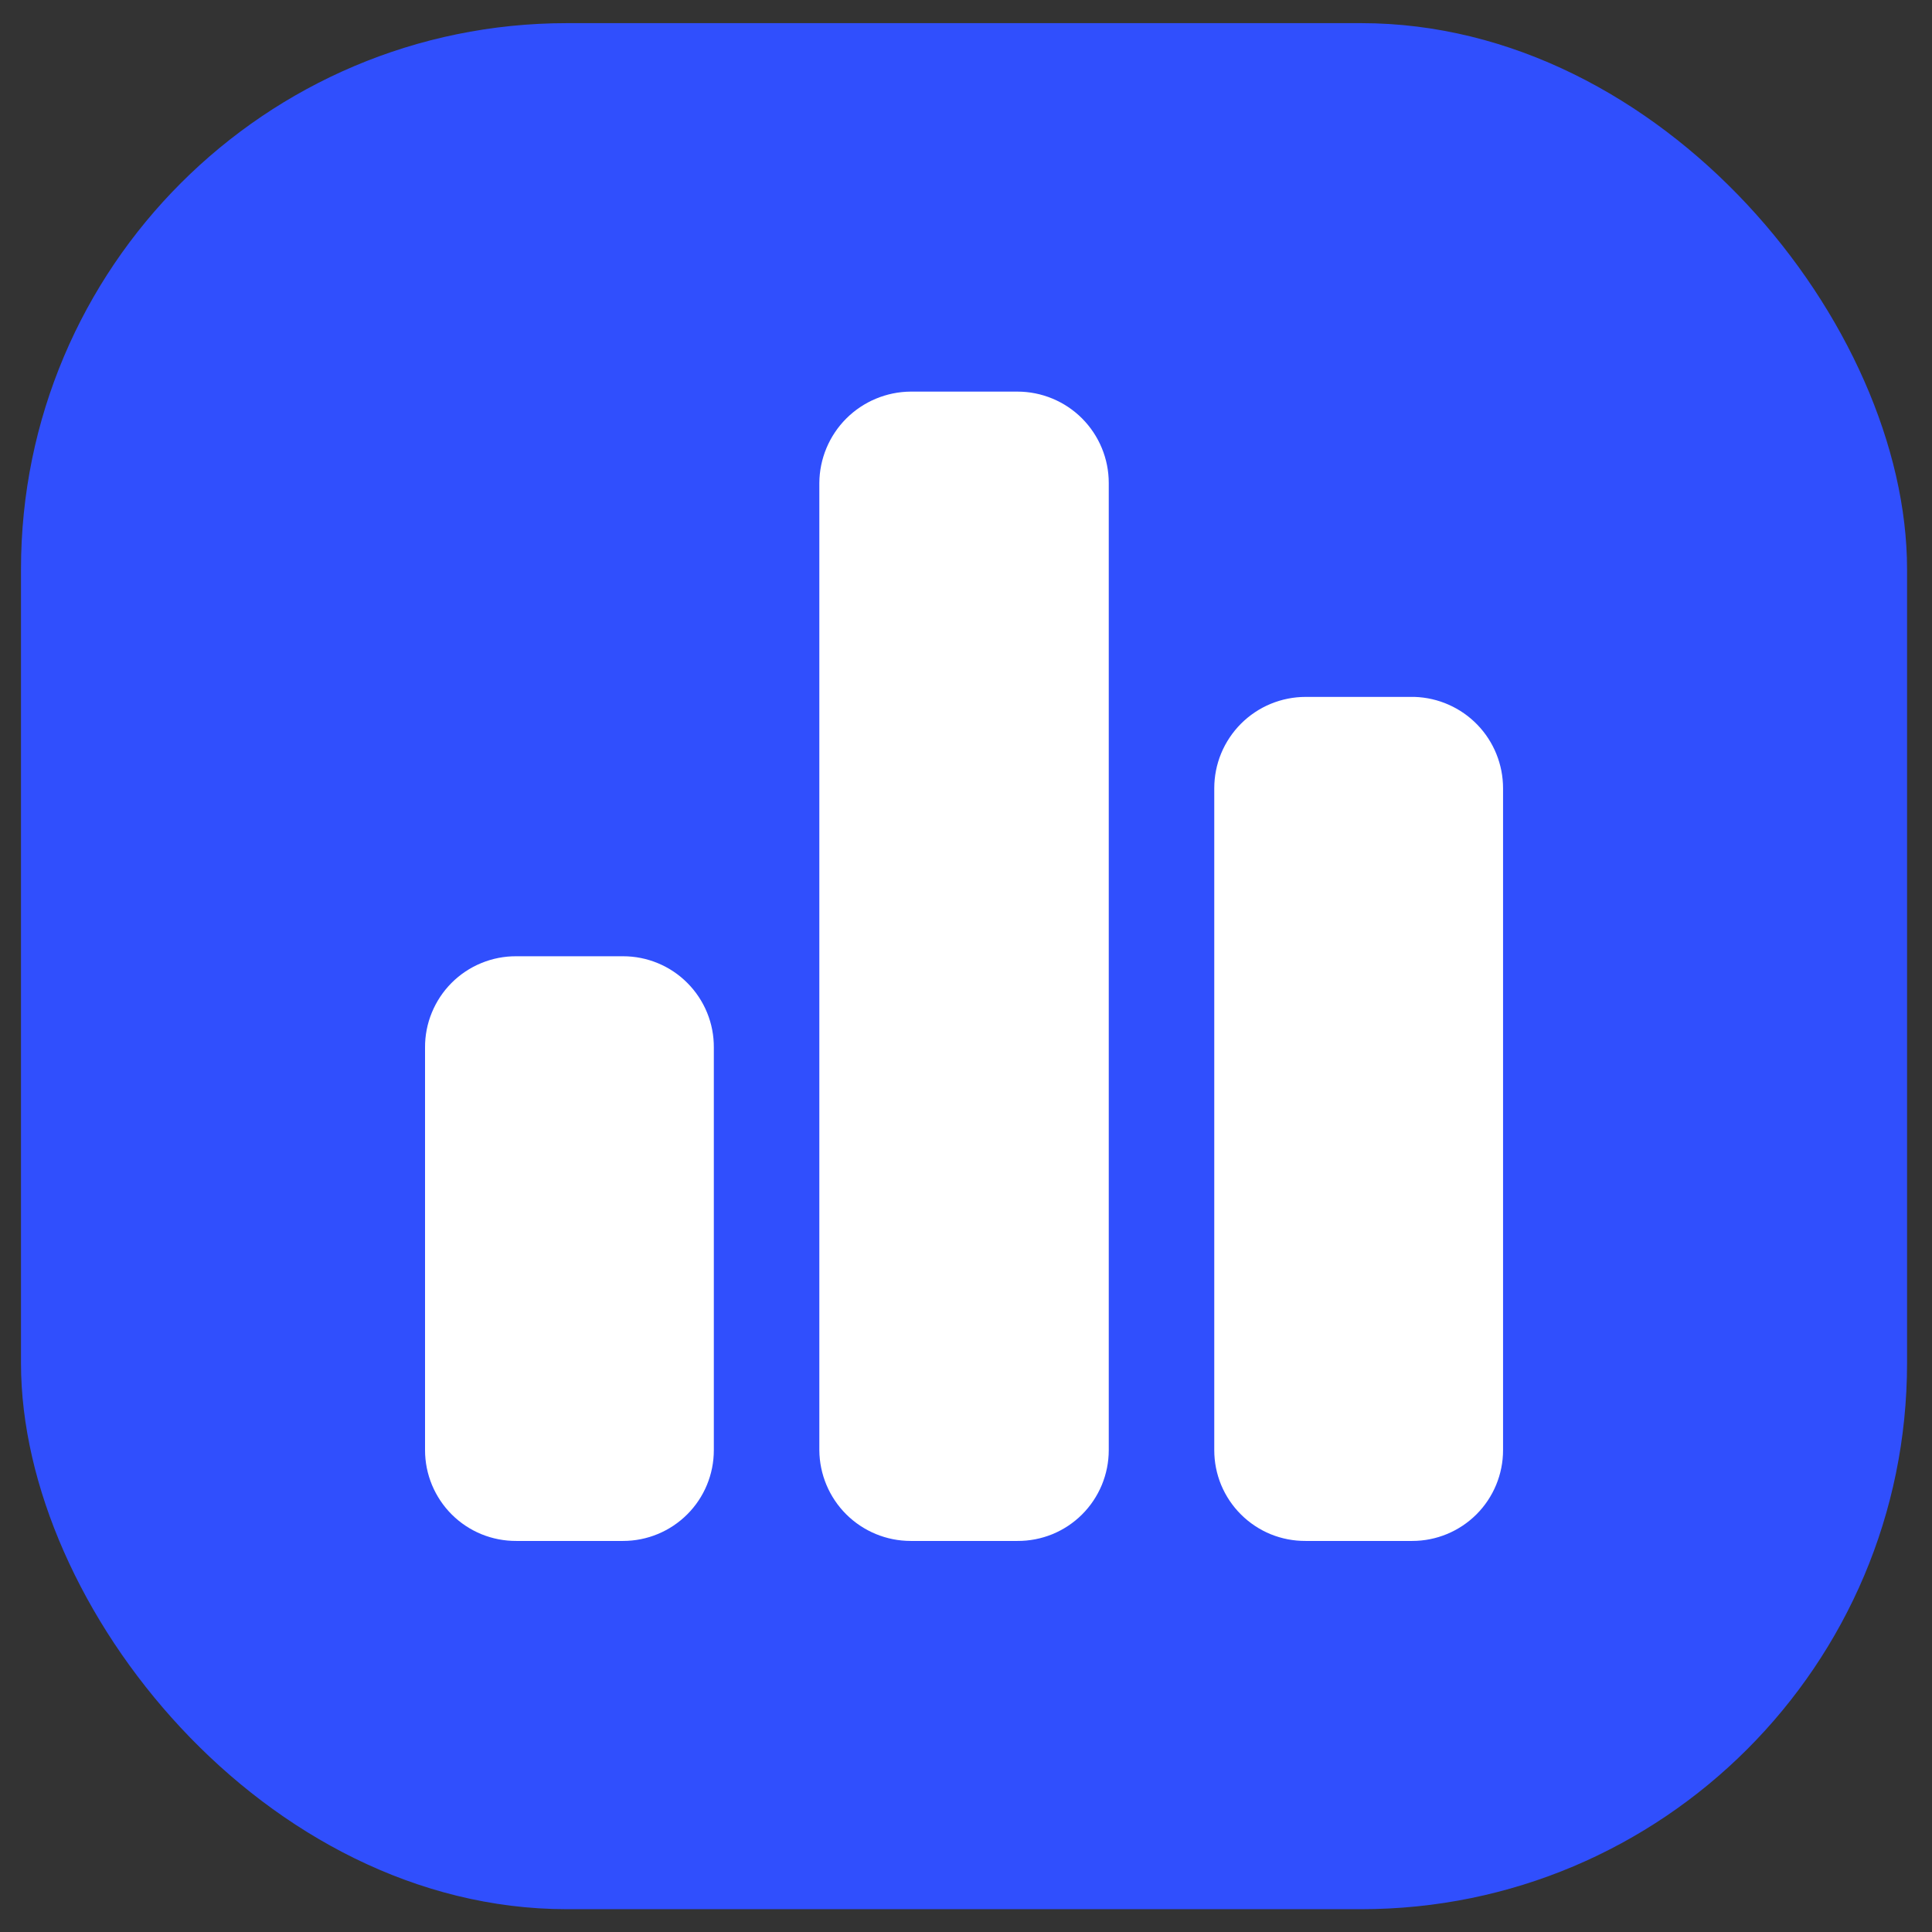 <svg width="46" height="46" viewBox="0 0 46 46" fill="none" xmlns="http://www.w3.org/2000/svg">
<rect x="0" y="0" width="46" height="46" fill="#333333" stroke="none"/>
<rect x="0.5" y="0.551" width="44.906" height="44.906" rx="12.999" fill="#304FFD"/>
<path d="M16.996 24.943V34.528C16.996 35.101 16.769 35.651 16.363 36.056C15.958 36.461 15.409 36.689 14.835 36.689H12.295C12.01 36.691 11.728 36.636 11.464 36.529C11.2 36.421 10.96 36.262 10.758 36.061C10.556 35.86 10.396 35.621 10.286 35.358C10.177 35.095 10.12 34.813 10.12 34.528V24.943C10.118 24.657 10.173 24.373 10.282 24.109C10.391 23.844 10.551 23.603 10.753 23.401C10.955 23.199 11.196 23.038 11.461 22.93C11.726 22.821 12.009 22.766 12.295 22.768H14.835C15.12 22.768 15.402 22.824 15.666 22.934C15.929 23.043 16.168 23.204 16.368 23.406C16.569 23.608 16.728 23.848 16.836 24.112C16.944 24.376 16.998 24.658 16.996 24.943ZM26.399 11.499V34.528C26.399 34.813 26.342 35.095 26.233 35.358C26.123 35.621 25.963 35.86 25.761 36.061C25.559 36.262 25.319 36.421 25.055 36.529C24.791 36.636 24.509 36.691 24.224 36.689H21.683C21.109 36.689 20.558 36.462 20.15 36.057C19.743 35.652 19.512 35.102 19.508 34.528V11.499C19.512 10.924 19.742 10.373 20.149 9.965C20.557 9.558 21.108 9.328 21.683 9.324H24.224C24.8 9.324 25.354 9.553 25.762 9.961C26.169 10.369 26.399 10.922 26.399 11.499ZM35.787 18.769V34.528C35.787 35.101 35.559 35.651 35.154 36.056C34.749 36.461 34.199 36.689 33.626 36.689H31.086C30.801 36.691 30.518 36.636 30.254 36.529C29.991 36.421 29.751 36.262 29.549 36.061C29.346 35.86 29.186 35.621 29.076 35.358C28.967 35.095 28.911 34.813 28.911 34.528V18.769C28.911 18.483 28.967 18.2 29.076 17.936C29.186 17.672 29.346 17.433 29.548 17.23C29.75 17.029 29.989 16.868 30.253 16.759C30.517 16.65 30.8 16.593 31.086 16.593H33.682C34.246 16.612 34.782 16.849 35.175 17.255C35.568 17.661 35.787 18.204 35.787 18.769Z" fill="white"/>
</svg>
